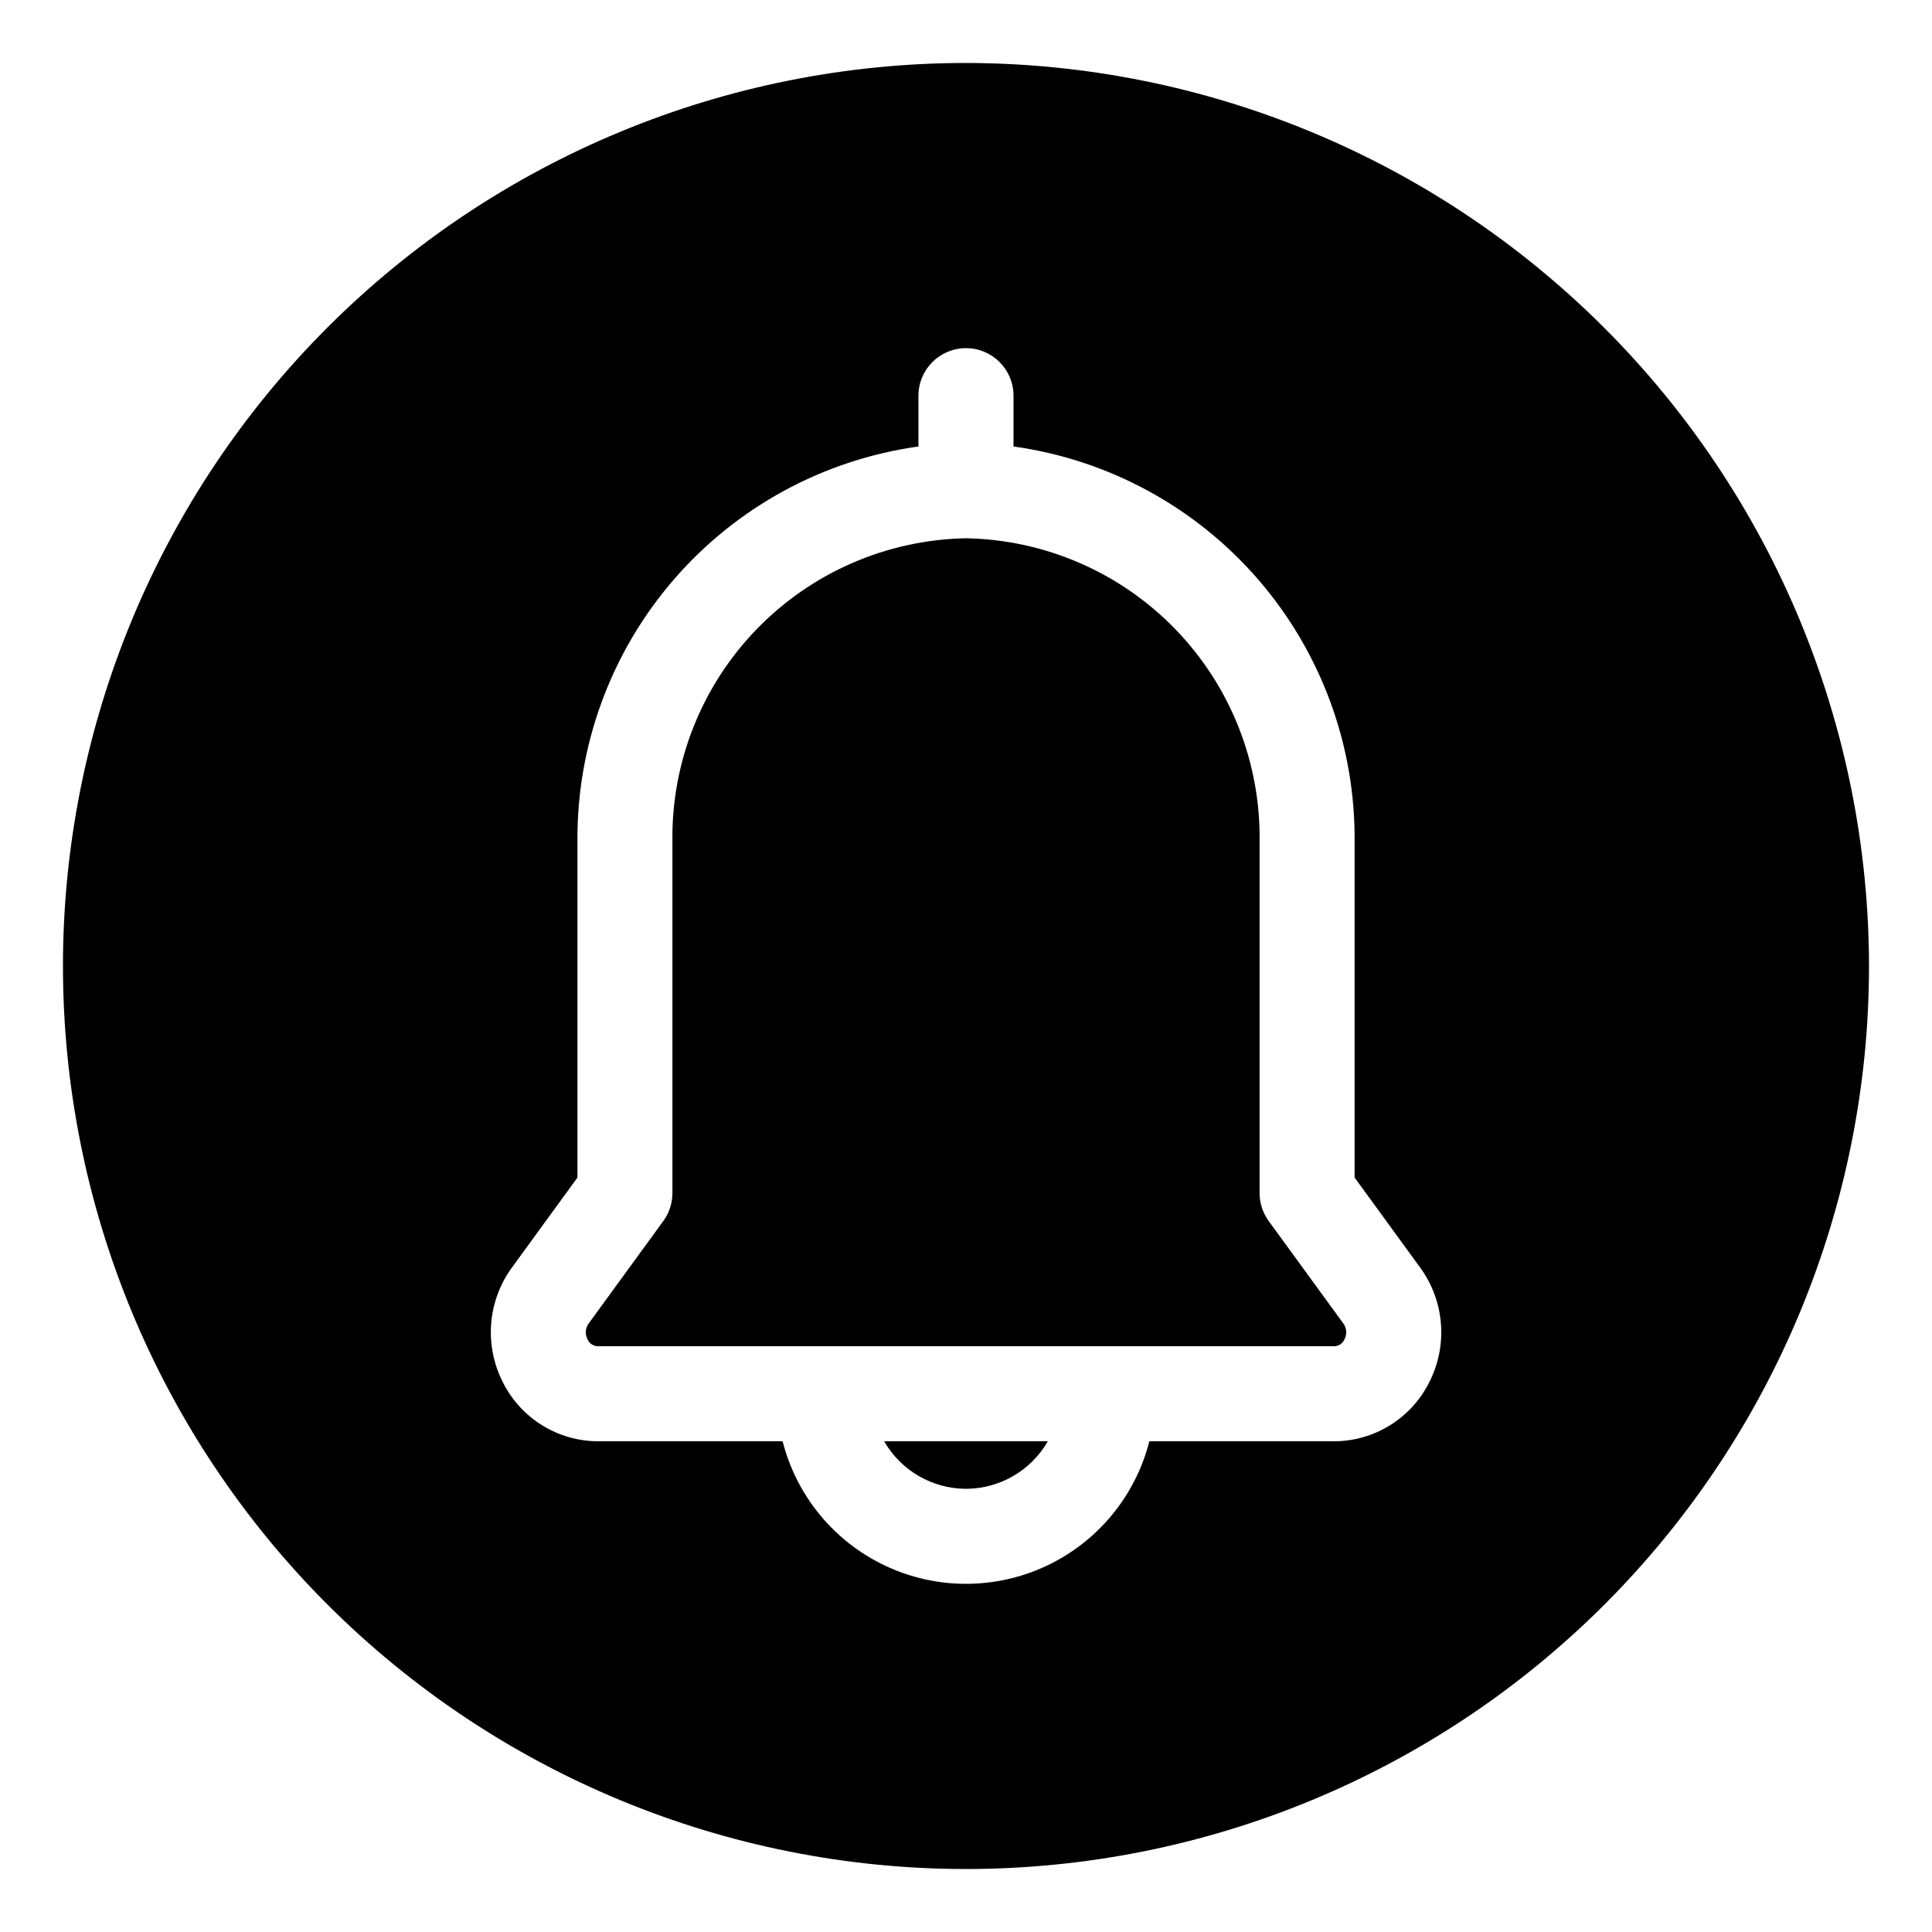 <?xml version="1.0" encoding="UTF-8"?>
<!-- Uploaded to: ICON Repo, www.iconrepo.com, Generator: ICON Repo Mixer Tools -->
<svg fill="#000000" width="800px" height="800px" version="1.1" viewBox="144 144 512 512" xmlns="http://www.w3.org/2000/svg">
 <g>
  <path d="m480.22 467.59c-1.57-2.156-2.418-4.754-2.418-7.422v-93.051c0.32-20.98-7.688-41.23-22.27-56.316-14.586-15.086-34.555-23.77-55.531-24.156-20.98 0.387-40.949 9.07-55.535 24.156-14.582 15.086-22.59 35.336-22.266 56.316v93.055-0.004c-0.004 2.668-0.848 5.266-2.418 7.422l-19.766 27.129c-0.91 1.223-1.035 2.863-0.312 4.207 0.473 1.117 1.57 1.844 2.781 1.84h195.03c1.211 0.004 2.309-0.723 2.781-1.84 0.723-1.344 0.598-2.984-0.312-4.207z"/>
  <path d="m400 160.69c-63.469 0-124.34 25.215-169.22 70.094s-70.094 105.75-70.094 169.22 25.215 124.34 70.094 169.21 105.75 70.094 169.22 70.094 124.34-25.215 169.21-70.094 70.094-105.75 70.094-169.21c-0.07-63.449-25.305-124.28-70.172-169.14-44.863-44.863-105.69-70.102-169.14-70.172zm122.74 349.67-0.004 0.004c-2.344 4.676-5.941 8.605-10.387 11.359-4.449 2.754-9.574 4.219-14.805 4.231h-48.957c-3.691 14.508-13.672 26.605-27.211 32.988-13.539 6.383-29.223 6.383-42.762 0-13.539-6.383-23.52-18.48-27.211-32.988h-48.922c-5.231-0.012-10.352-1.477-14.801-4.231-4.445-2.754-8.043-6.684-10.387-11.359-2.465-4.801-3.551-10.188-3.129-15.566 0.418-5.379 2.328-10.535 5.508-14.891l17.355-23.832v-88.957c-0.227-25.461 8.816-50.137 25.445-69.422 16.629-19.281 39.707-31.855 64.926-35.371v-13.465c0-6.957 5.641-12.594 12.598-12.594 6.953 0 12.594 5.637 12.594 12.594v13.465c25.223 3.512 48.309 16.082 64.941 35.363 16.633 19.285 25.684 43.965 25.453 69.43v88.949l17.355 23.832 0.004-0.004c3.184 4.356 5.094 9.512 5.516 14.895 0.426 5.379-0.656 10.773-3.125 15.574z"/>
  <path d="m400 538.55c8.957-0.027 17.223-4.828 21.688-12.598h-43.379c4.465 7.769 12.73 12.57 21.691 12.598z"/>
 </g>
</svg>